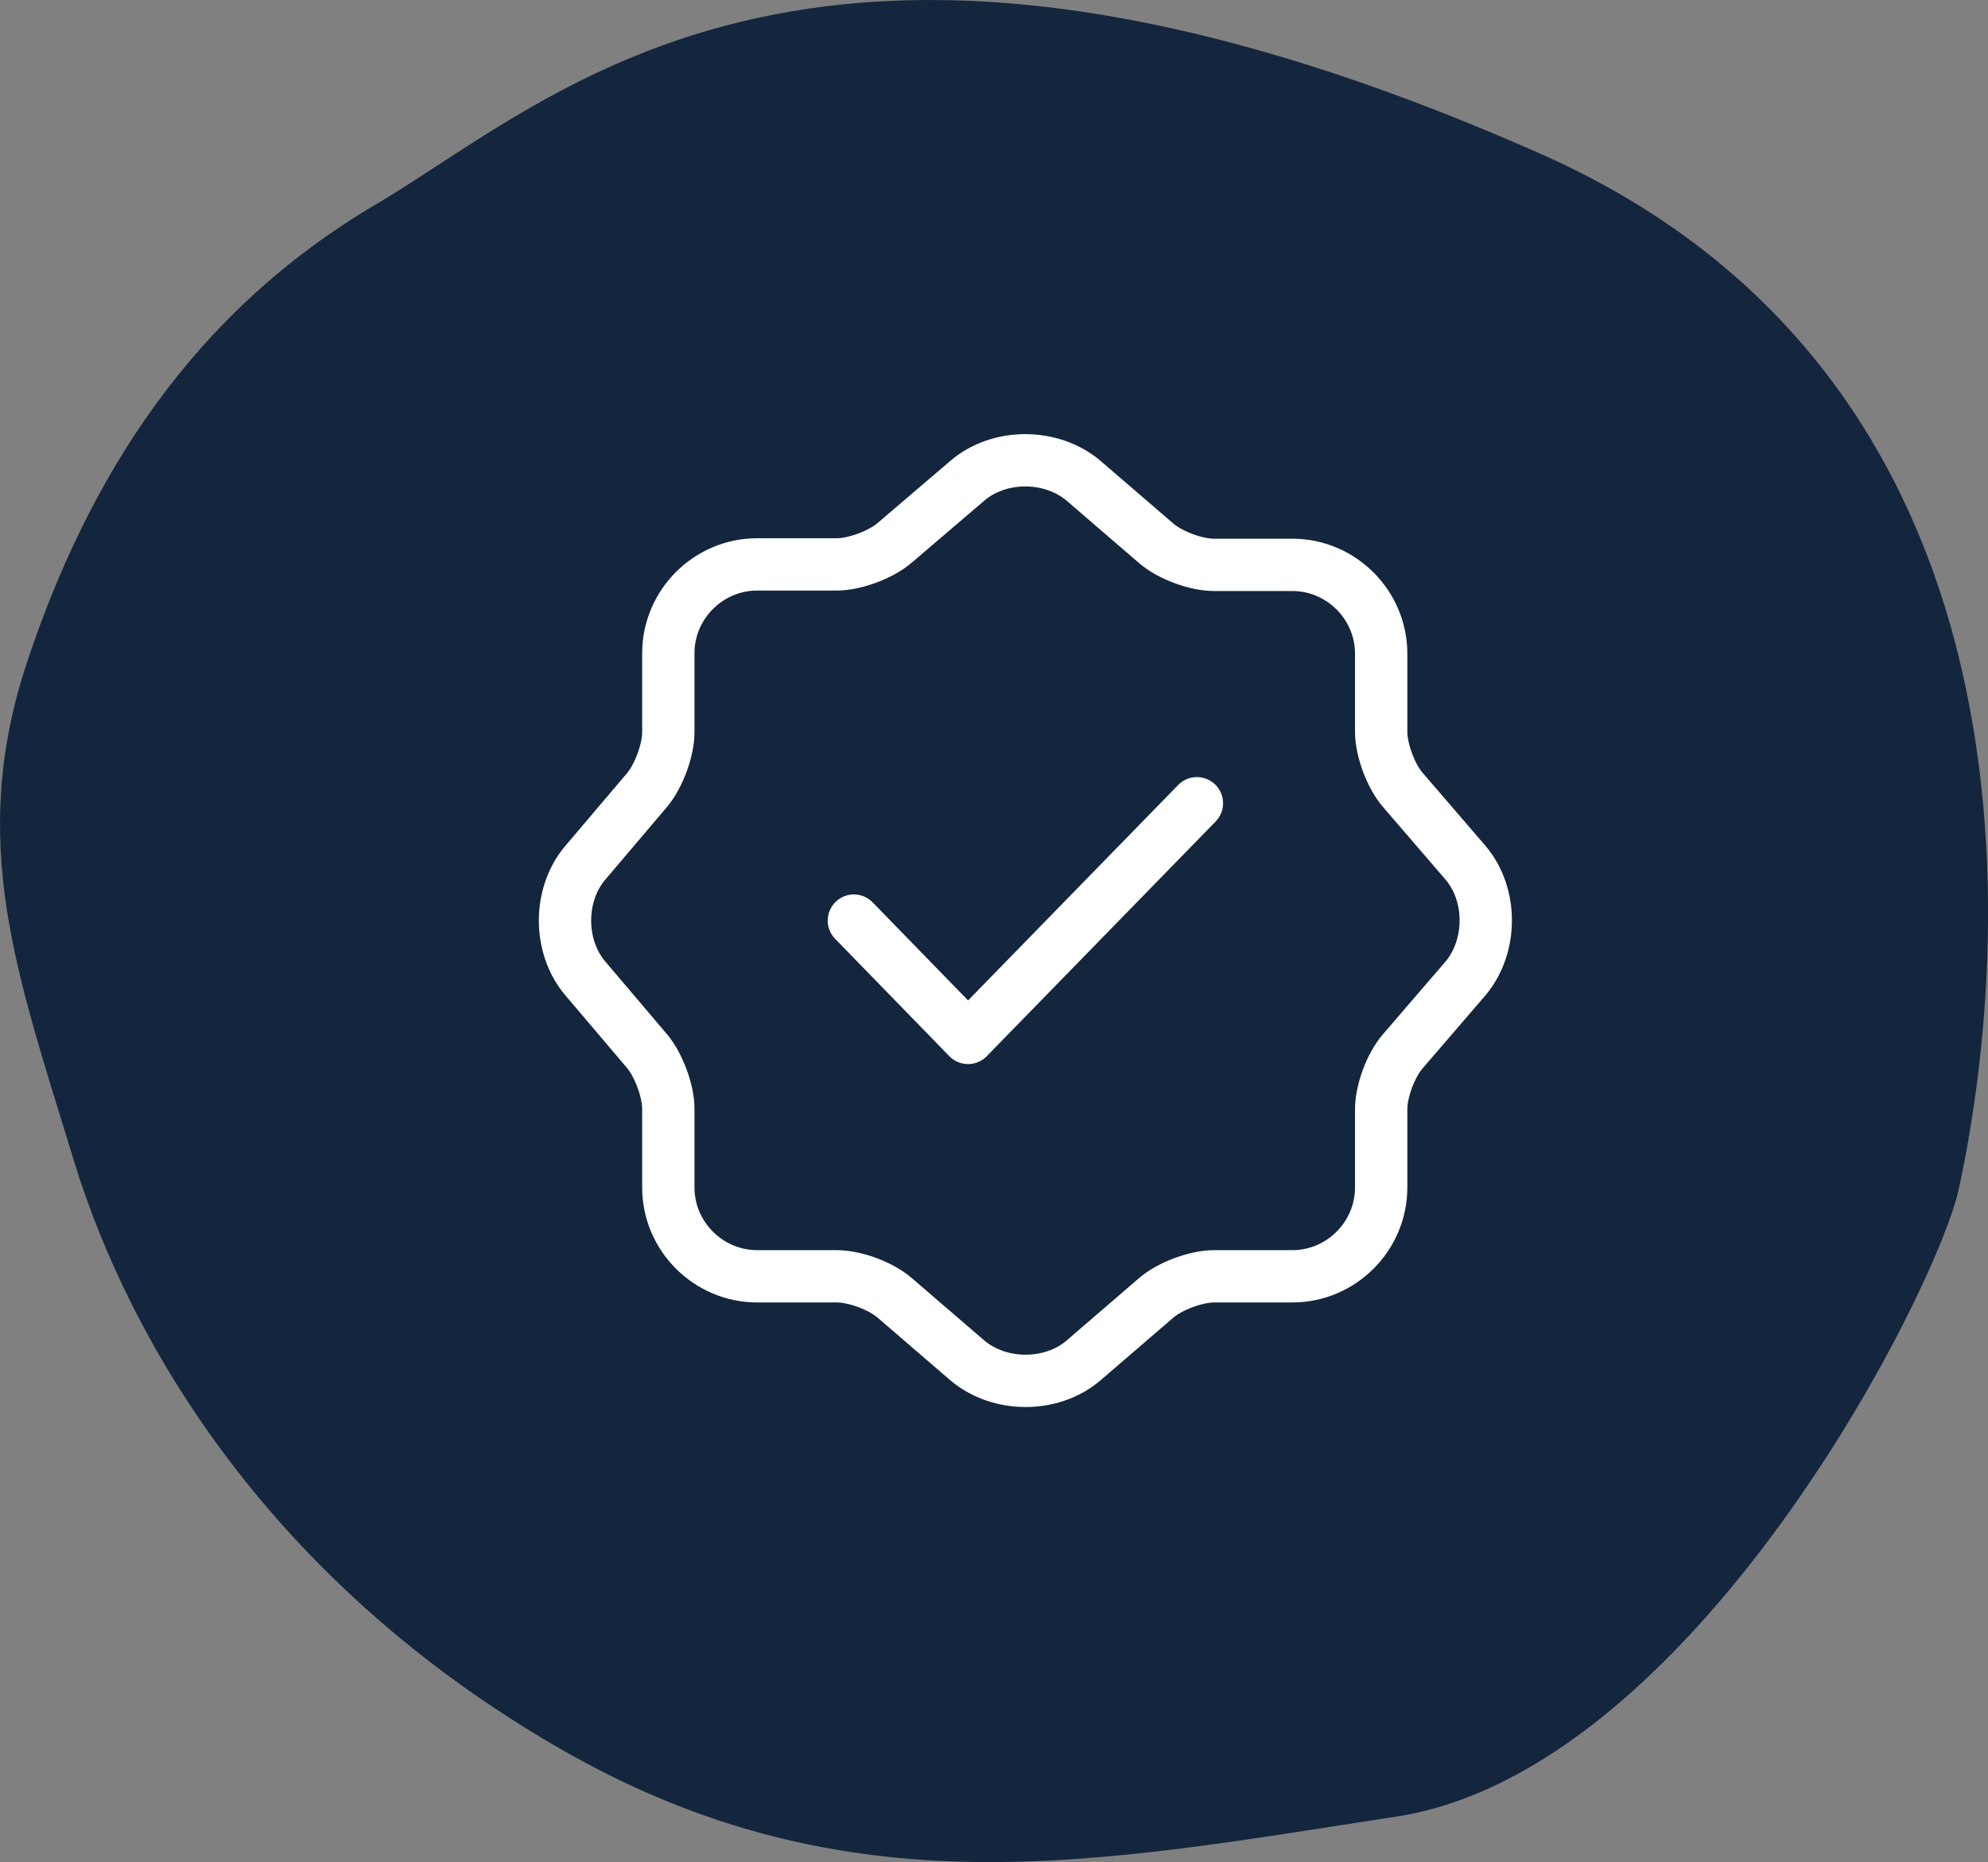 <svg width="95" height="89" viewBox="0 0 95 89" fill="none" xmlns="http://www.w3.org/2000/svg">
<rect x="0" y="0" width="95" height="89" fill="#808080" stroke="none"/>
<path d="M17.936 9.786C26.755 4.58 39.038 -7.961 73.618 7.352C101.041 19.494 94.686 51.903 93.6 56.843C92.51 61.784 80.886 84.659 66.716 86.827C52.545 88.995 40.559 91.523 26.755 83.575C12.956 75.627 6.191 64.226 3.507 55.4C0.819 46.569 -1.581 40.224 1.323 31.556C4.227 22.884 9.112 14.996 17.932 9.786" fill="#14263D"/>
<path d="M40.804 44L46.26 49.608L57.196 38.392" stroke="white" stroke-width="2.5" stroke-linecap="round" stroke-linejoin="round"/>
<path d="M46.232 22.973C47.749 21.676 50.234 21.676 51.774 22.973L55.248 25.965C55.908 26.536 57.14 26.998 58.019 26.998H61.758C64.089 26.998 66.002 28.912 66.002 31.243V34.982C66.002 35.84 66.464 37.094 67.036 37.754L70.027 41.229C71.324 42.746 71.324 45.232 70.027 46.771L67.036 50.246C66.464 50.906 66.002 52.138 66.002 53.018V56.757C66.002 59.088 64.089 61.002 61.758 61.002H58.019C57.162 61.002 55.908 61.464 55.248 62.035L51.774 65.027C50.256 66.324 47.771 66.324 46.232 65.027L42.757 62.035C42.097 61.464 40.866 61.002 39.986 61.002H36.182C33.85 61.002 31.937 59.088 31.937 56.757V52.996C31.937 52.138 31.475 50.906 30.925 50.246L27.957 46.749C26.681 45.232 26.681 42.768 27.957 41.251L30.925 37.754C31.475 37.094 31.937 35.862 31.937 35.004V31.221C31.937 28.89 33.85 26.976 36.182 26.976H39.986C40.844 26.976 42.097 26.514 42.757 25.942L46.232 22.973Z" stroke="white" stroke-width="2.5" stroke-linecap="round" stroke-linejoin="round"/>
</svg>
